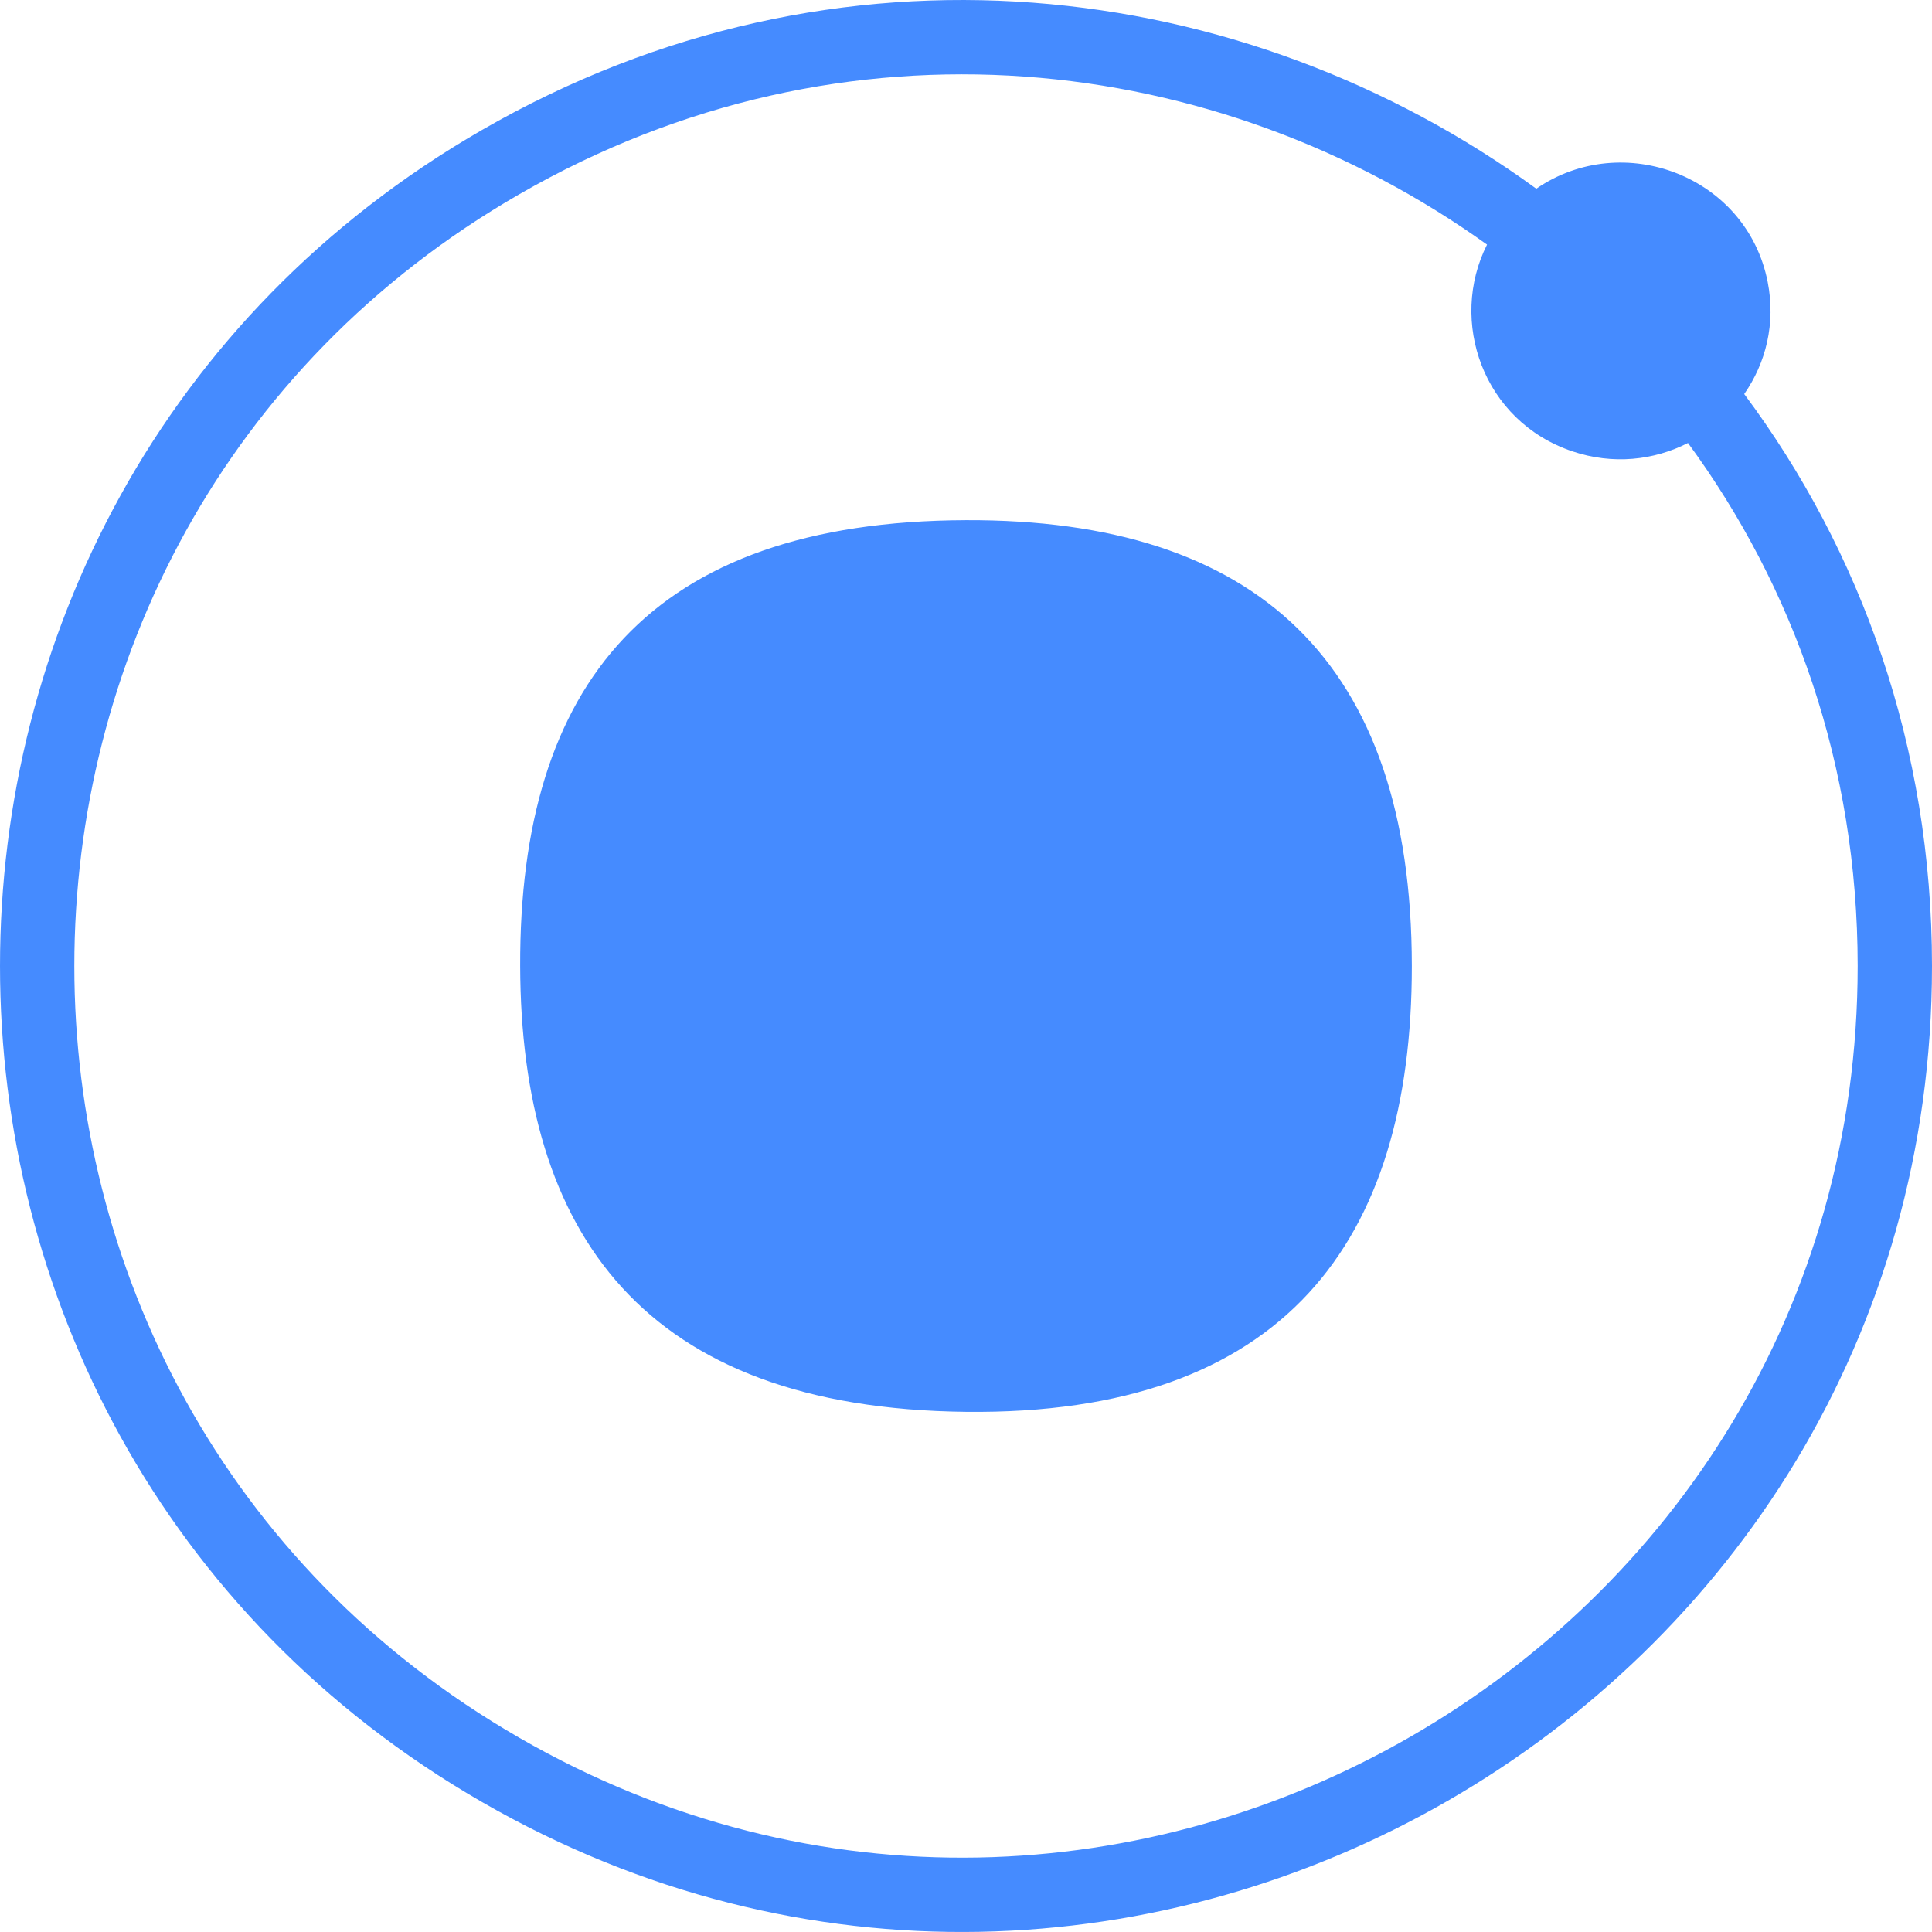 <svg width="64" height="64" viewBox="0 0 64 64" fill="none" xmlns="http://www.w3.org/2000/svg">
<path d="M57.78 13.053C58.494 12.027 58.829 10.723 58.557 9.339C57.866 5.829 53.762 4.279 50.892 6.251C41.223 -0.79 27.755 -2.491 15.964 4.307C-5.321 16.578 -5.321 47.422 15.964 59.693C37.249 71.964 64 56.542 64 32C64 24.72 61.646 18.243 57.78 13.053ZM17.198 57.563C-2.45 46.236 -2.45 17.764 17.198 6.437C28.009 0.204 40.348 1.712 49.26 8.103C47.981 10.634 49.123 13.951 52.08 14.949C53.435 15.406 54.791 15.248 55.917 14.675C59.414 19.438 61.538 25.357 61.538 32C61.538 54.654 36.845 68.89 17.197 57.563L17.198 57.563ZM17.231 32C17.204 22.69 21.508 17.268 32 17.231C41.613 17.197 46.763 21.915 46.769 32C46.775 41.127 42.535 46.884 32 46.769C21.29 46.652 17.256 40.837 17.231 32H17.231Z" fill="#458BFF"/>
</svg>
